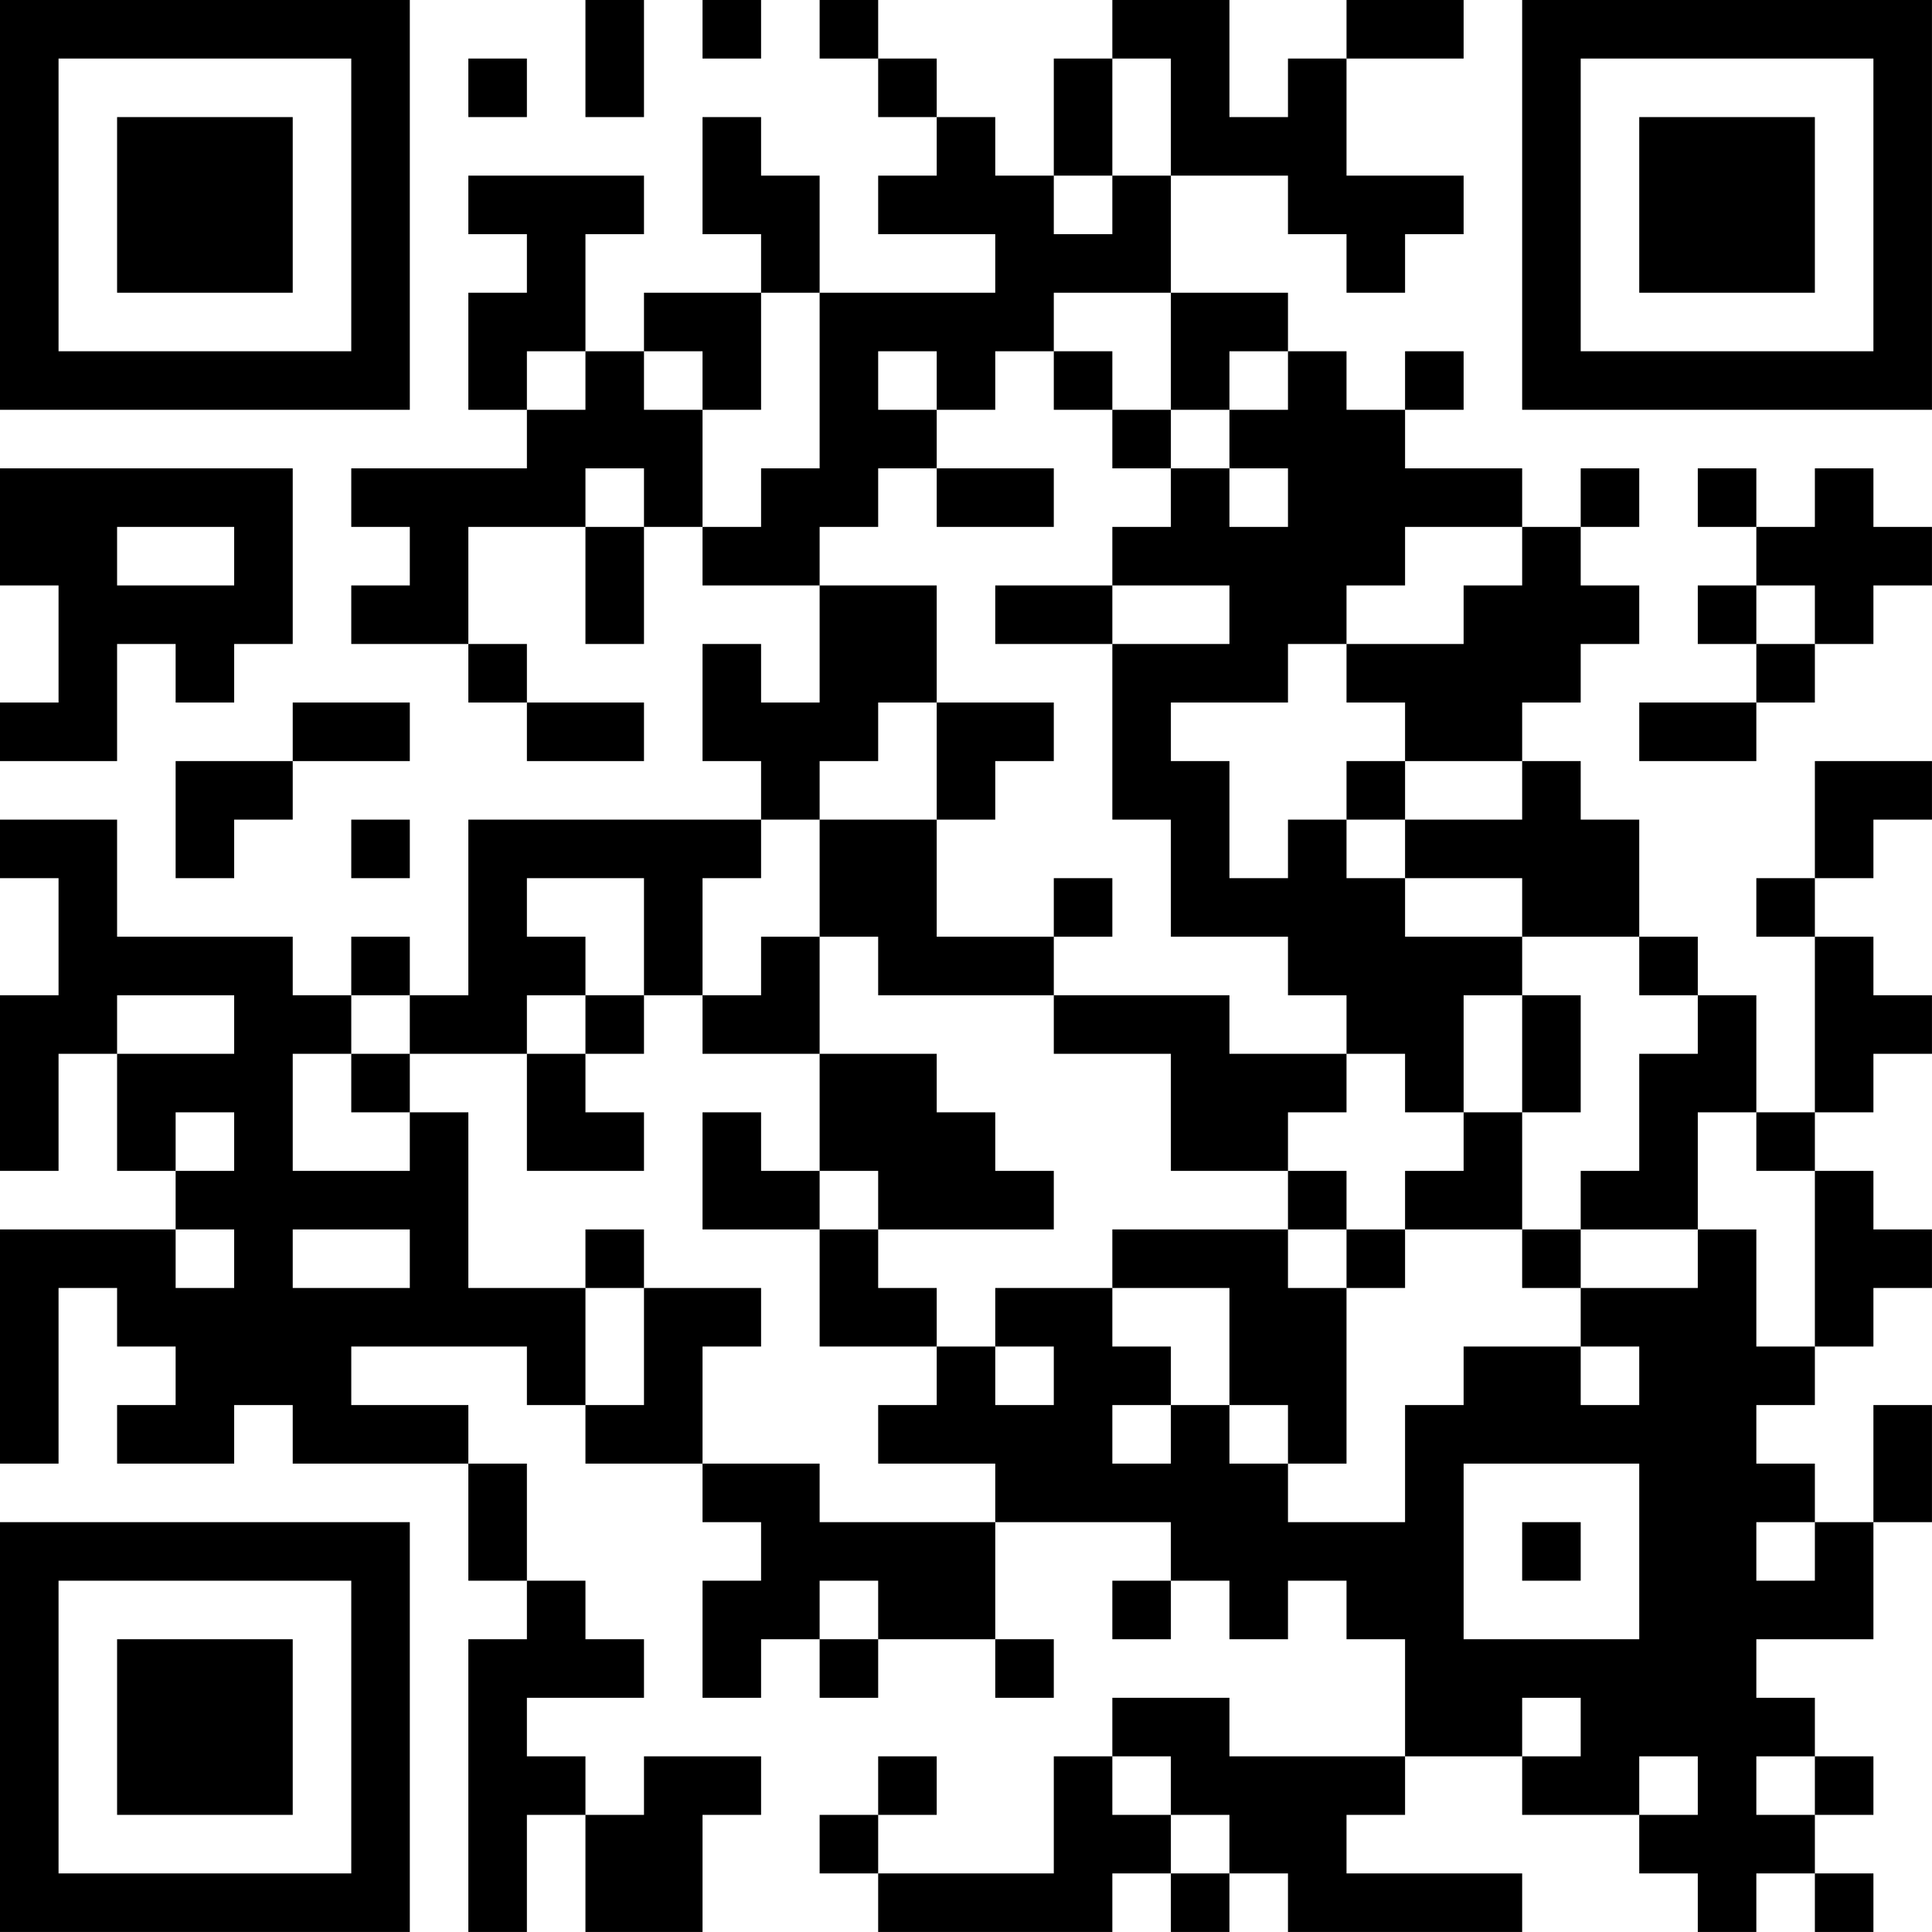 <?xml version="1.0" encoding="UTF-8"?>
<svg xmlns="http://www.w3.org/2000/svg" version="1.1" width="400" height="400" viewBox="0 0 400 400"><rect x="0" y="0" width="400" height="400" fill="#ffffff"/><g transform="scale(12.121)"><g transform="translate(0,0)"><path fill-rule="evenodd" d="M10 0L10 2L11 2L11 0ZM12 0L12 1L13 1L13 0ZM14 0L14 1L15 1L15 2L16 2L16 3L15 3L15 4L17 4L17 5L14 5L14 3L13 3L13 2L12 2L12 4L13 4L13 5L11 5L11 6L10 6L10 4L11 4L11 3L8 3L8 4L9 4L9 5L8 5L8 7L9 7L9 8L6 8L6 9L7 9L7 10L6 10L6 11L8 11L8 12L9 12L9 13L11 13L11 12L9 12L9 11L8 11L8 9L10 9L10 11L11 11L11 9L12 9L12 10L14 10L14 12L13 12L13 11L12 11L12 13L13 13L13 14L8 14L8 17L7 17L7 16L6 16L6 17L5 17L5 16L2 16L2 14L0 14L0 15L1 15L1 17L0 17L0 20L1 20L1 18L2 18L2 20L3 20L3 21L0 21L0 25L1 25L1 22L2 22L2 23L3 23L3 24L2 24L2 25L4 25L4 24L5 24L5 25L8 25L8 27L9 27L9 28L8 28L8 33L9 33L9 31L10 31L10 33L12 33L12 31L13 31L13 30L11 30L11 31L10 31L10 30L9 30L9 29L11 29L11 28L10 28L10 27L9 27L9 25L8 25L8 24L6 24L6 23L9 23L9 24L10 24L10 25L12 25L12 26L13 26L13 27L12 27L12 29L13 29L13 28L14 28L14 29L15 29L15 28L17 28L17 29L18 29L18 28L17 28L17 26L20 26L20 27L19 27L19 28L20 28L20 27L21 27L21 28L22 28L22 27L23 27L23 28L24 28L24 30L21 30L21 29L19 29L19 30L18 30L18 32L15 32L15 31L16 31L16 30L15 30L15 31L14 31L14 32L15 32L15 33L19 33L19 32L20 32L20 33L21 33L21 32L22 32L22 33L26 33L26 32L23 32L23 31L24 31L24 30L26 30L26 31L28 31L28 32L29 32L29 33L30 33L30 32L31 32L31 33L32 33L32 32L31 32L31 31L32 31L32 30L31 30L31 29L30 29L30 28L32 28L32 26L33 26L33 24L32 24L32 26L31 26L31 25L30 25L30 24L31 24L31 23L32 23L32 22L33 22L33 21L32 21L32 20L31 20L31 19L32 19L32 18L33 18L33 17L32 17L32 16L31 16L31 15L32 15L32 14L33 14L33 13L31 13L31 15L30 15L30 16L31 16L31 19L30 19L30 17L29 17L29 16L28 16L28 14L27 14L27 13L26 13L26 12L27 12L27 11L28 11L28 10L27 10L27 9L28 9L28 8L27 8L27 9L26 9L26 8L24 8L24 7L25 7L25 6L24 6L24 7L23 7L23 6L22 6L22 5L20 5L20 3L22 3L22 4L23 4L23 5L24 5L24 4L25 4L25 3L23 3L23 1L25 1L25 0L23 0L23 1L22 1L22 2L21 2L21 0L19 0L19 1L18 1L18 3L17 3L17 2L16 2L16 1L15 1L15 0ZM8 1L8 2L9 2L9 1ZM19 1L19 3L18 3L18 4L19 4L19 3L20 3L20 1ZM13 5L13 7L12 7L12 6L11 6L11 7L12 7L12 9L13 9L13 8L14 8L14 5ZM18 5L18 6L17 6L17 7L16 7L16 6L15 6L15 7L16 7L16 8L15 8L15 9L14 9L14 10L16 10L16 12L15 12L15 13L14 13L14 14L13 14L13 15L12 15L12 17L11 17L11 15L9 15L9 16L10 16L10 17L9 17L9 18L7 18L7 17L6 17L6 18L5 18L5 20L7 20L7 19L8 19L8 22L10 22L10 24L11 24L11 22L13 22L13 23L12 23L12 25L14 25L14 26L17 26L17 25L15 25L15 24L16 24L16 23L17 23L17 24L18 24L18 23L17 23L17 22L19 22L19 23L20 23L20 24L19 24L19 25L20 25L20 24L21 24L21 25L22 25L22 26L24 26L24 24L25 24L25 23L27 23L27 24L28 24L28 23L27 23L27 22L29 22L29 21L30 21L30 23L31 23L31 20L30 20L30 19L29 19L29 21L27 21L27 20L28 20L28 18L29 18L29 17L28 17L28 16L26 16L26 15L24 15L24 14L26 14L26 13L24 13L24 12L23 12L23 11L25 11L25 10L26 10L26 9L24 9L24 10L23 10L23 11L22 11L22 12L20 12L20 13L21 13L21 15L22 15L22 14L23 14L23 15L24 15L24 16L26 16L26 17L25 17L25 19L24 19L24 18L23 18L23 17L22 17L22 16L20 16L20 14L19 14L19 11L21 11L21 10L19 10L19 9L20 9L20 8L21 8L21 9L22 9L22 8L21 8L21 7L22 7L22 6L21 6L21 7L20 7L20 5ZM9 6L9 7L10 7L10 6ZM18 6L18 7L19 7L19 8L20 8L20 7L19 7L19 6ZM0 8L0 10L1 10L1 12L0 12L0 13L2 13L2 11L3 11L3 12L4 12L4 11L5 11L5 8ZM10 8L10 9L11 9L11 8ZM16 8L16 9L18 9L18 8ZM29 8L29 9L30 9L30 10L29 10L29 11L30 11L30 12L28 12L28 13L30 13L30 12L31 12L31 11L32 11L32 10L33 10L33 9L32 9L32 8L31 8L31 9L30 9L30 8ZM2 9L2 10L4 10L4 9ZM17 10L17 11L19 11L19 10ZM30 10L30 11L31 11L31 10ZM5 12L5 13L3 13L3 15L4 15L4 14L5 14L5 13L7 13L7 12ZM16 12L16 14L14 14L14 16L13 16L13 17L12 17L12 18L14 18L14 20L13 20L13 19L12 19L12 21L14 21L14 23L16 23L16 22L15 22L15 21L18 21L18 20L17 20L17 19L16 19L16 18L14 18L14 16L15 16L15 17L18 17L18 18L20 18L20 20L22 20L22 21L19 21L19 22L21 22L21 24L22 24L22 25L23 25L23 22L24 22L24 21L26 21L26 22L27 22L27 21L26 21L26 19L27 19L27 17L26 17L26 19L25 19L25 20L24 20L24 21L23 21L23 20L22 20L22 19L23 19L23 18L21 18L21 17L18 17L18 16L19 16L19 15L18 15L18 16L16 16L16 14L17 14L17 13L18 13L18 12ZM23 13L23 14L24 14L24 13ZM6 14L6 15L7 15L7 14ZM2 17L2 18L4 18L4 17ZM10 17L10 18L9 18L9 20L11 20L11 19L10 19L10 18L11 18L11 17ZM6 18L6 19L7 19L7 18ZM3 19L3 20L4 20L4 19ZM14 20L14 21L15 21L15 20ZM3 21L3 22L4 22L4 21ZM5 21L5 22L7 22L7 21ZM10 21L10 22L11 22L11 21ZM22 21L22 22L23 22L23 21ZM25 25L25 28L28 28L28 25ZM26 26L26 27L27 27L27 26ZM30 26L30 27L31 27L31 26ZM14 27L14 28L15 28L15 27ZM26 29L26 30L27 30L27 29ZM19 30L19 31L20 31L20 32L21 32L21 31L20 31L20 30ZM28 30L28 31L29 31L29 30ZM30 30L30 31L31 31L31 30ZM0 0L0 7L7 7L7 0ZM1 1L1 6L6 6L6 1ZM2 2L2 5L5 5L5 2ZM26 0L26 7L33 7L33 0ZM27 1L27 6L32 6L32 1ZM28 2L28 5L31 5L31 2ZM0 26L0 33L7 33L7 26ZM1 27L1 32L6 32L6 27ZM2 28L2 31L5 31L5 28Z" fill="#000000"/></g></g></svg>
